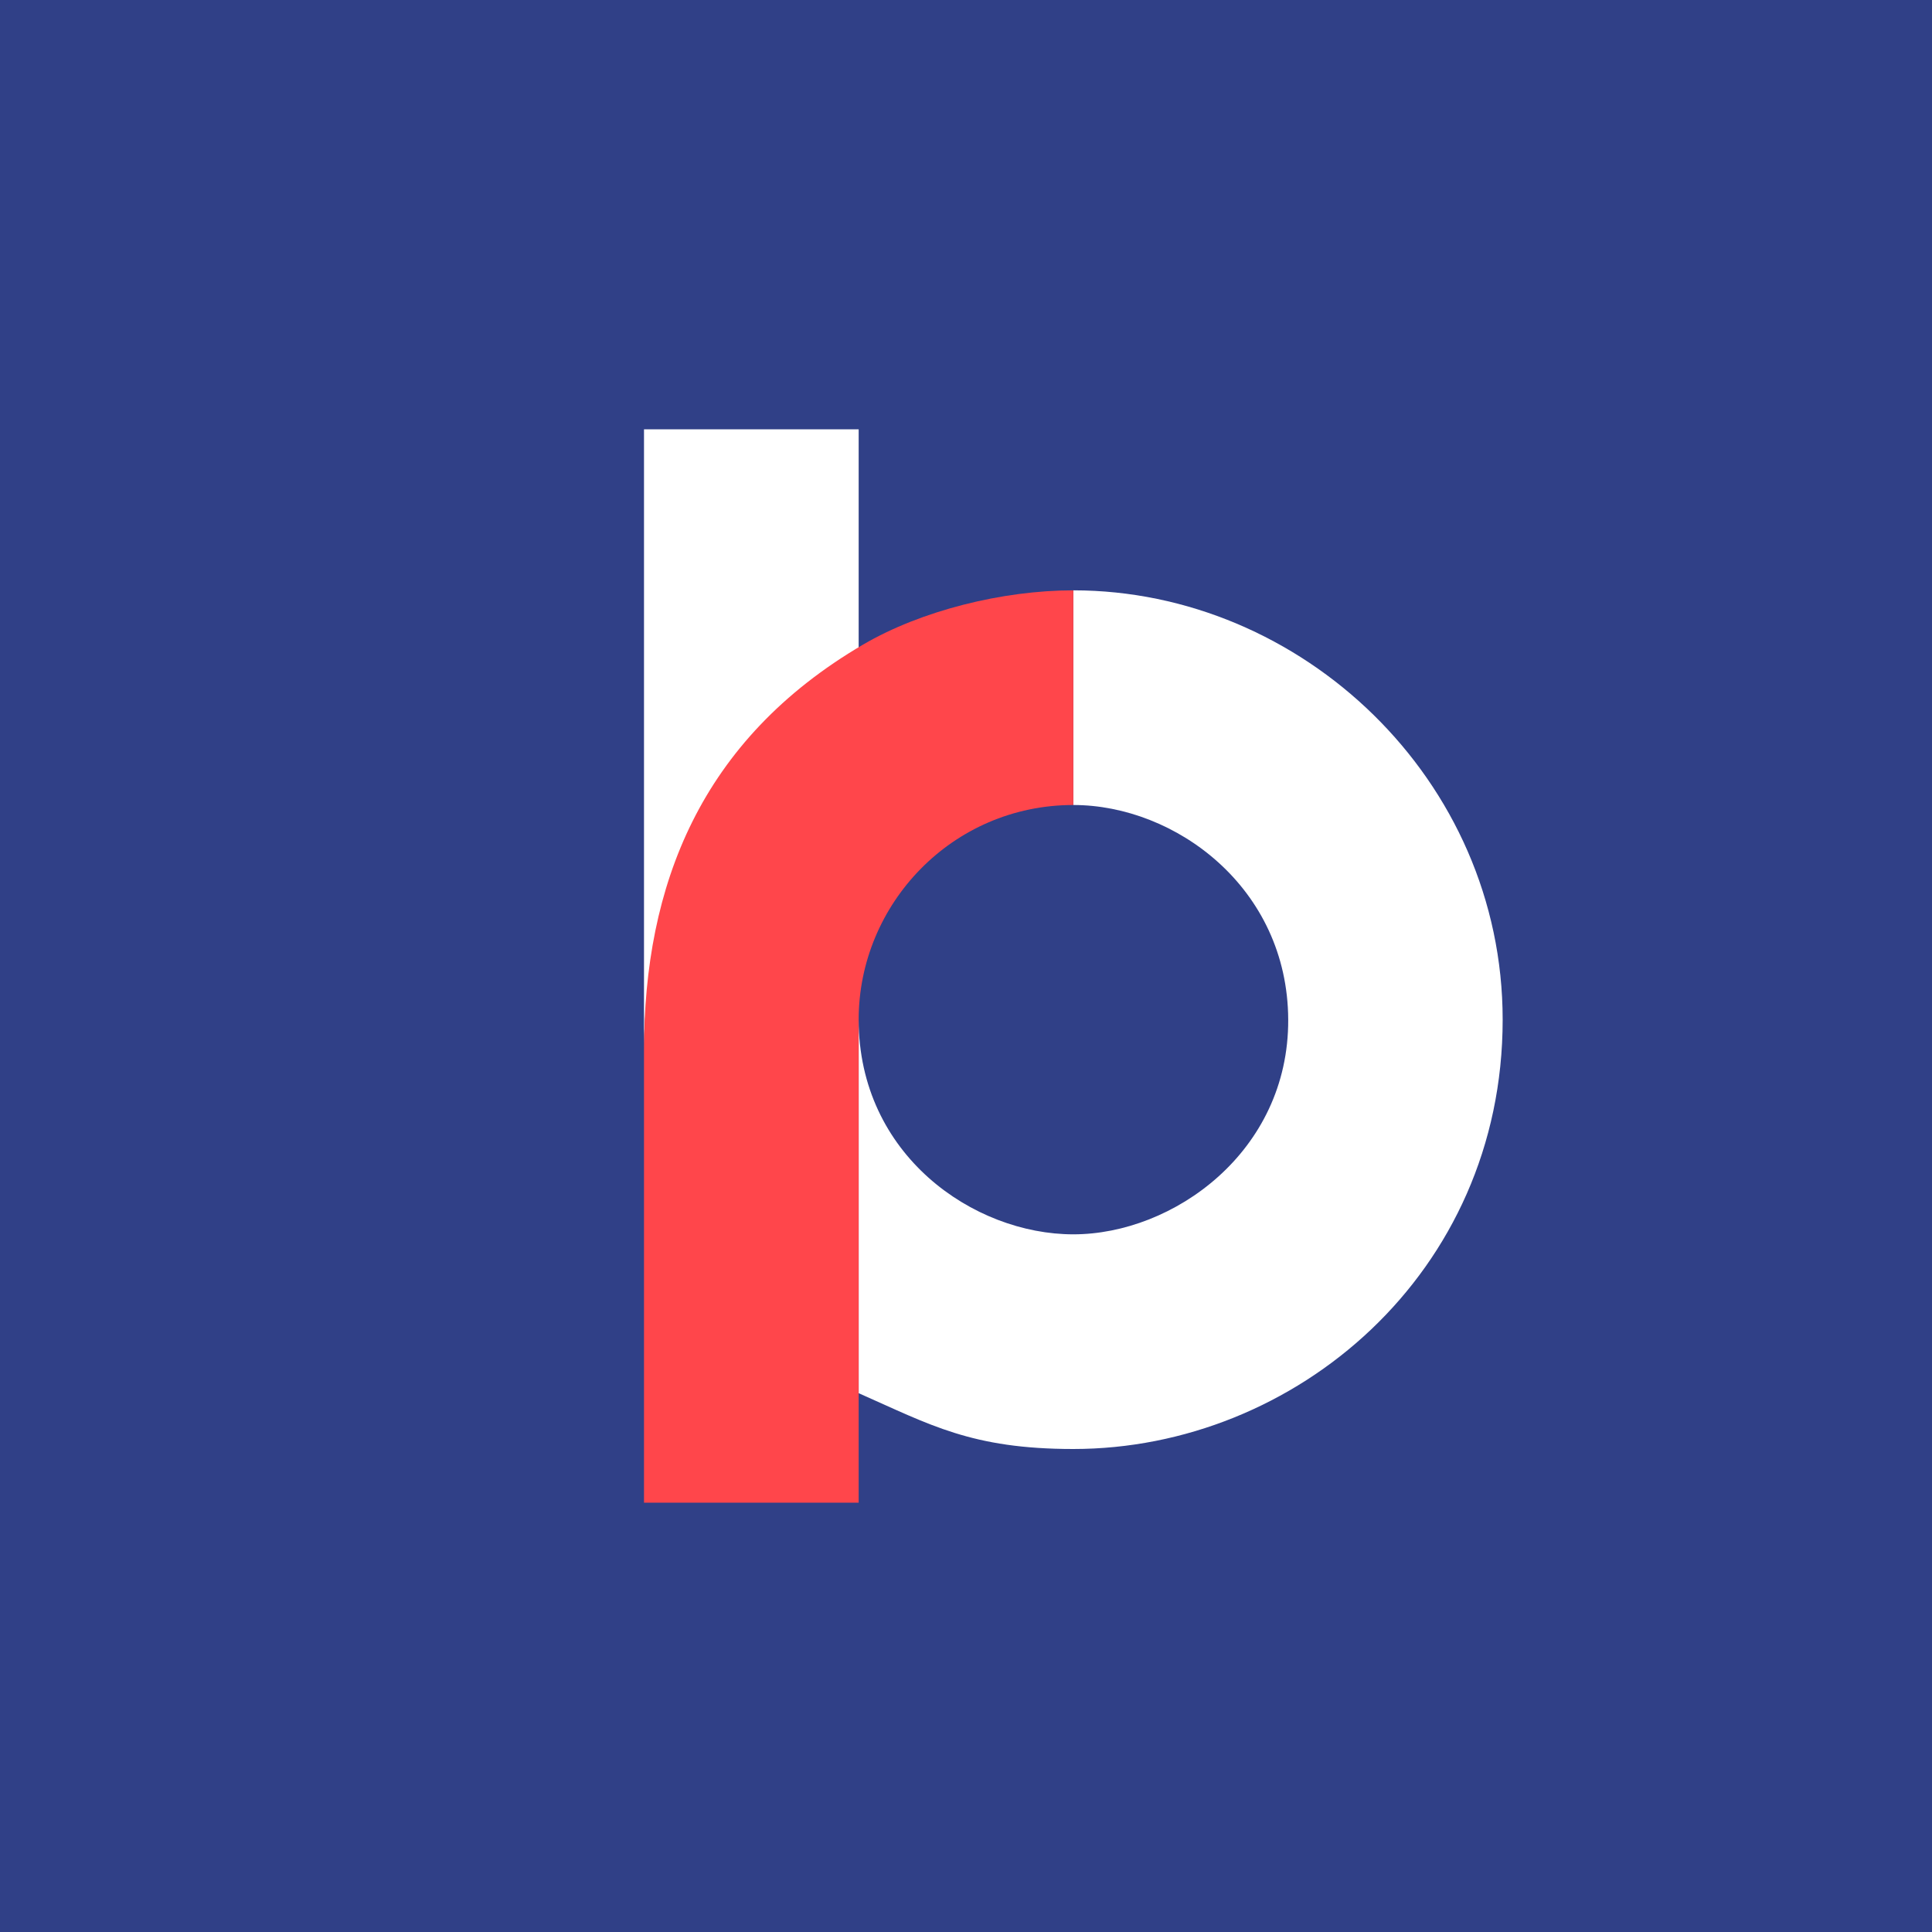 <!-- by TradingView --><svg width="18" height="18" xmlns="http://www.w3.org/2000/svg"><path fill="#304087" d="M0 0h18v18H0z"/><path d="M8 6.343V4H6v5.787c0-1.548.834-2.685 2-3.444zm2-.843v2c.95 0 1.997.77 2.002 2 .005 1.23-1.071 2-2.002 2-.93 0-2-.74-2-2v3.48c.664.293 1.051.52 2 .52 2.065 0 4-1.636 4-4 0-2.238-1.874-4-4-4z" fill="#fff"/><path d="M8.042 6.005C6.524 6.894 6 8.25 6 9.787V14h2V9.5c0-1.075.87-2 2-2v-2c-.66 0-1.418.189-1.958.505z" fill="#FF464B"/></svg>